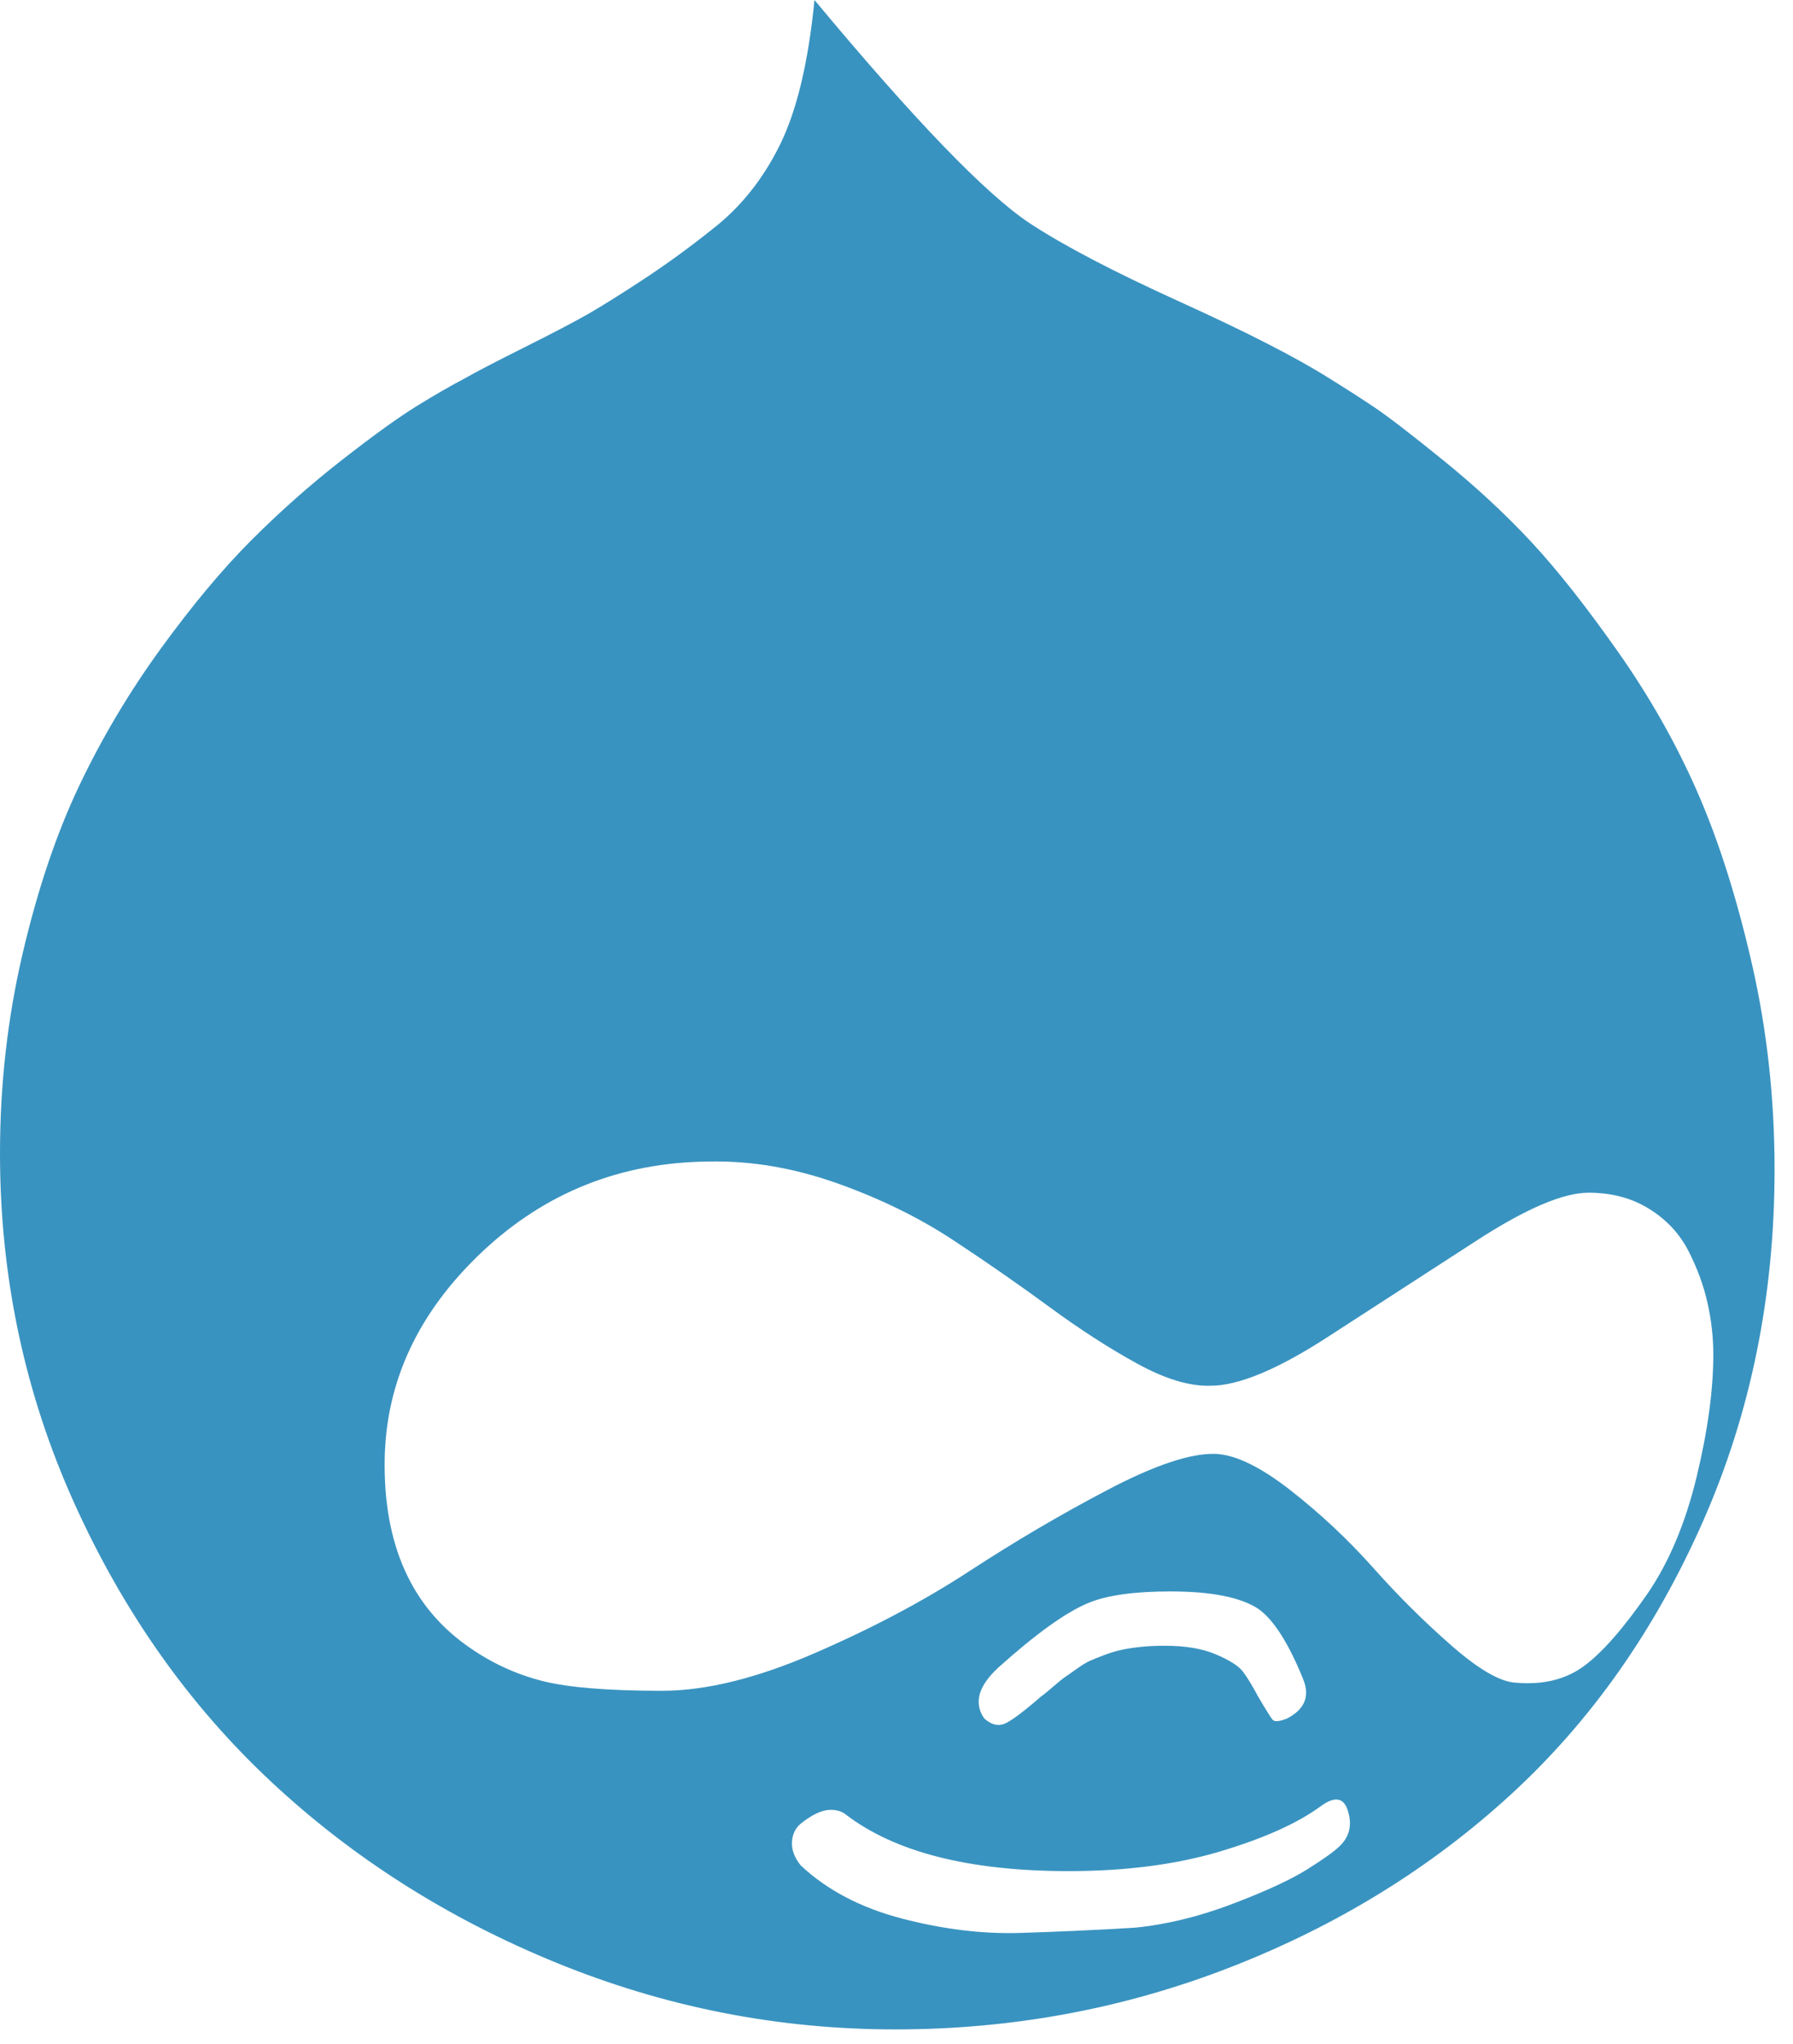 <svg width="43" height="49" viewBox="0 0 43 49" fill="none" xmlns="http://www.w3.org/2000/svg">
<path d="M32.334 43.444C32.242 43.094 32.02 43.047 31.669 43.306C31.115 43.712 30.311 44.072 29.259 44.387C28.206 44.701 26.996 44.858 25.629 44.858C23.246 44.858 21.464 44.405 20.282 43.5C20.189 43.426 20.069 43.389 19.921 43.389C19.718 43.389 19.478 43.5 19.201 43.722C19.072 43.832 19.002 43.98 18.993 44.165C18.984 44.35 19.053 44.534 19.201 44.719C19.829 45.31 20.637 45.735 21.625 45.994C22.613 46.252 23.56 46.368 24.465 46.34C25.37 46.312 26.285 46.271 27.208 46.215C27.966 46.141 28.746 45.952 29.549 45.647C30.353 45.342 30.953 45.065 31.35 44.816C31.748 44.567 32.011 44.377 32.14 44.248C32.362 44.026 32.426 43.758 32.334 43.444ZM31.253 40.258C30.902 39.39 30.542 38.827 30.173 38.568C29.748 38.291 29.046 38.153 28.067 38.153C27.199 38.153 26.543 38.245 26.1 38.43C25.564 38.651 24.844 39.168 23.939 39.981C23.459 40.425 23.348 40.831 23.606 41.2C23.773 41.348 23.934 41.39 24.091 41.325C24.248 41.26 24.539 41.043 24.964 40.674C25.019 40.637 25.116 40.558 25.255 40.438C25.393 40.318 25.49 40.24 25.546 40.203C25.601 40.166 25.694 40.101 25.823 40.009C25.952 39.916 26.058 39.852 26.142 39.815C26.225 39.778 26.34 39.732 26.488 39.676C26.636 39.621 26.774 39.579 26.904 39.552C27.033 39.524 27.185 39.501 27.361 39.482C27.536 39.464 27.725 39.455 27.929 39.455C28.427 39.455 28.838 39.524 29.162 39.663C29.485 39.801 29.697 39.935 29.799 40.064C29.9 40.194 30.025 40.397 30.173 40.674C30.358 40.988 30.473 41.173 30.519 41.228C30.565 41.283 30.681 41.274 30.866 41.2C31.29 40.979 31.42 40.665 31.253 40.258ZM41.089 32.473C41.089 32.066 41.043 31.655 40.951 31.24C40.858 30.824 40.706 30.408 40.494 29.993C40.281 29.577 39.967 29.24 39.552 28.982C39.136 28.723 38.651 28.594 38.097 28.594C37.487 28.594 36.592 28.977 35.41 29.743C34.227 30.51 33.036 31.281 31.835 32.057C30.635 32.833 29.702 33.221 29.037 33.221C28.538 33.239 27.952 33.064 27.277 32.694C26.603 32.325 25.901 31.872 25.172 31.337C24.442 30.801 23.671 30.265 22.858 29.73C22.046 29.194 21.122 28.741 20.088 28.372C19.053 28.003 18.028 27.827 17.012 27.846C14.888 27.864 13.069 28.589 11.554 30.02C10.039 31.452 9.263 33.101 9.226 34.966C9.189 37.035 9.873 38.55 11.277 39.51C11.812 39.88 12.39 40.143 13.008 40.3C13.627 40.457 14.583 40.535 15.876 40.535C16.929 40.535 18.148 40.235 19.533 39.635C20.919 39.035 22.156 38.379 23.246 37.668C24.336 36.956 25.444 36.305 26.571 35.714C27.698 35.123 28.557 34.837 29.148 34.855C29.628 34.874 30.228 35.165 30.949 35.728C31.669 36.291 32.329 36.91 32.93 37.584C33.53 38.259 34.158 38.882 34.814 39.455C35.469 40.027 35.982 40.323 36.352 40.341C36.998 40.397 37.538 40.267 37.972 39.953C38.407 39.639 38.919 39.058 39.51 38.208C40.027 37.451 40.42 36.518 40.688 35.41C40.956 34.301 41.089 33.322 41.089 32.473ZM42.558 28.039C42.558 31.069 41.985 33.881 40.84 36.476C39.695 39.071 38.162 41.251 36.241 43.015C34.32 44.779 32.08 46.16 29.522 47.157C26.963 48.155 24.28 48.653 21.473 48.653C18.665 48.653 15.959 48.122 13.355 47.06C10.75 45.998 8.464 44.548 6.497 42.71C4.53 40.872 2.955 38.642 1.773 36.019C0.591 33.396 0 30.607 0 27.652C0 26.008 0.18 24.415 0.54 22.872C0.9 21.33 1.353 19.986 1.898 18.841C2.443 17.695 3.094 16.601 3.851 15.557C4.609 14.514 5.334 13.646 6.026 12.953C6.719 12.26 7.444 11.618 8.201 11.027C8.959 10.436 9.554 10.007 9.988 9.739C10.422 9.471 10.815 9.245 11.166 9.06C11.425 8.912 11.896 8.668 12.579 8.326C13.262 7.984 13.766 7.721 14.089 7.536C14.412 7.352 14.856 7.075 15.419 6.705C15.982 6.336 16.541 5.929 17.095 5.486C17.76 4.969 18.296 4.299 18.702 3.477C19.109 2.655 19.386 1.496 19.533 0C21.916 2.863 23.634 4.646 24.687 5.347C25.5 5.883 26.7 6.511 28.289 7.232C29.877 7.952 31.069 8.561 31.863 9.06C32.251 9.3 32.611 9.531 32.944 9.753C33.276 9.975 33.835 10.404 34.62 11.041C35.405 11.678 36.107 12.33 36.726 12.995C37.344 13.659 38.037 14.537 38.804 15.627C39.57 16.716 40.207 17.843 40.715 19.007C41.223 20.171 41.657 21.542 42.018 23.122C42.378 24.701 42.558 26.34 42.558 28.039Z" fill="#3993C0"/>
</svg>
